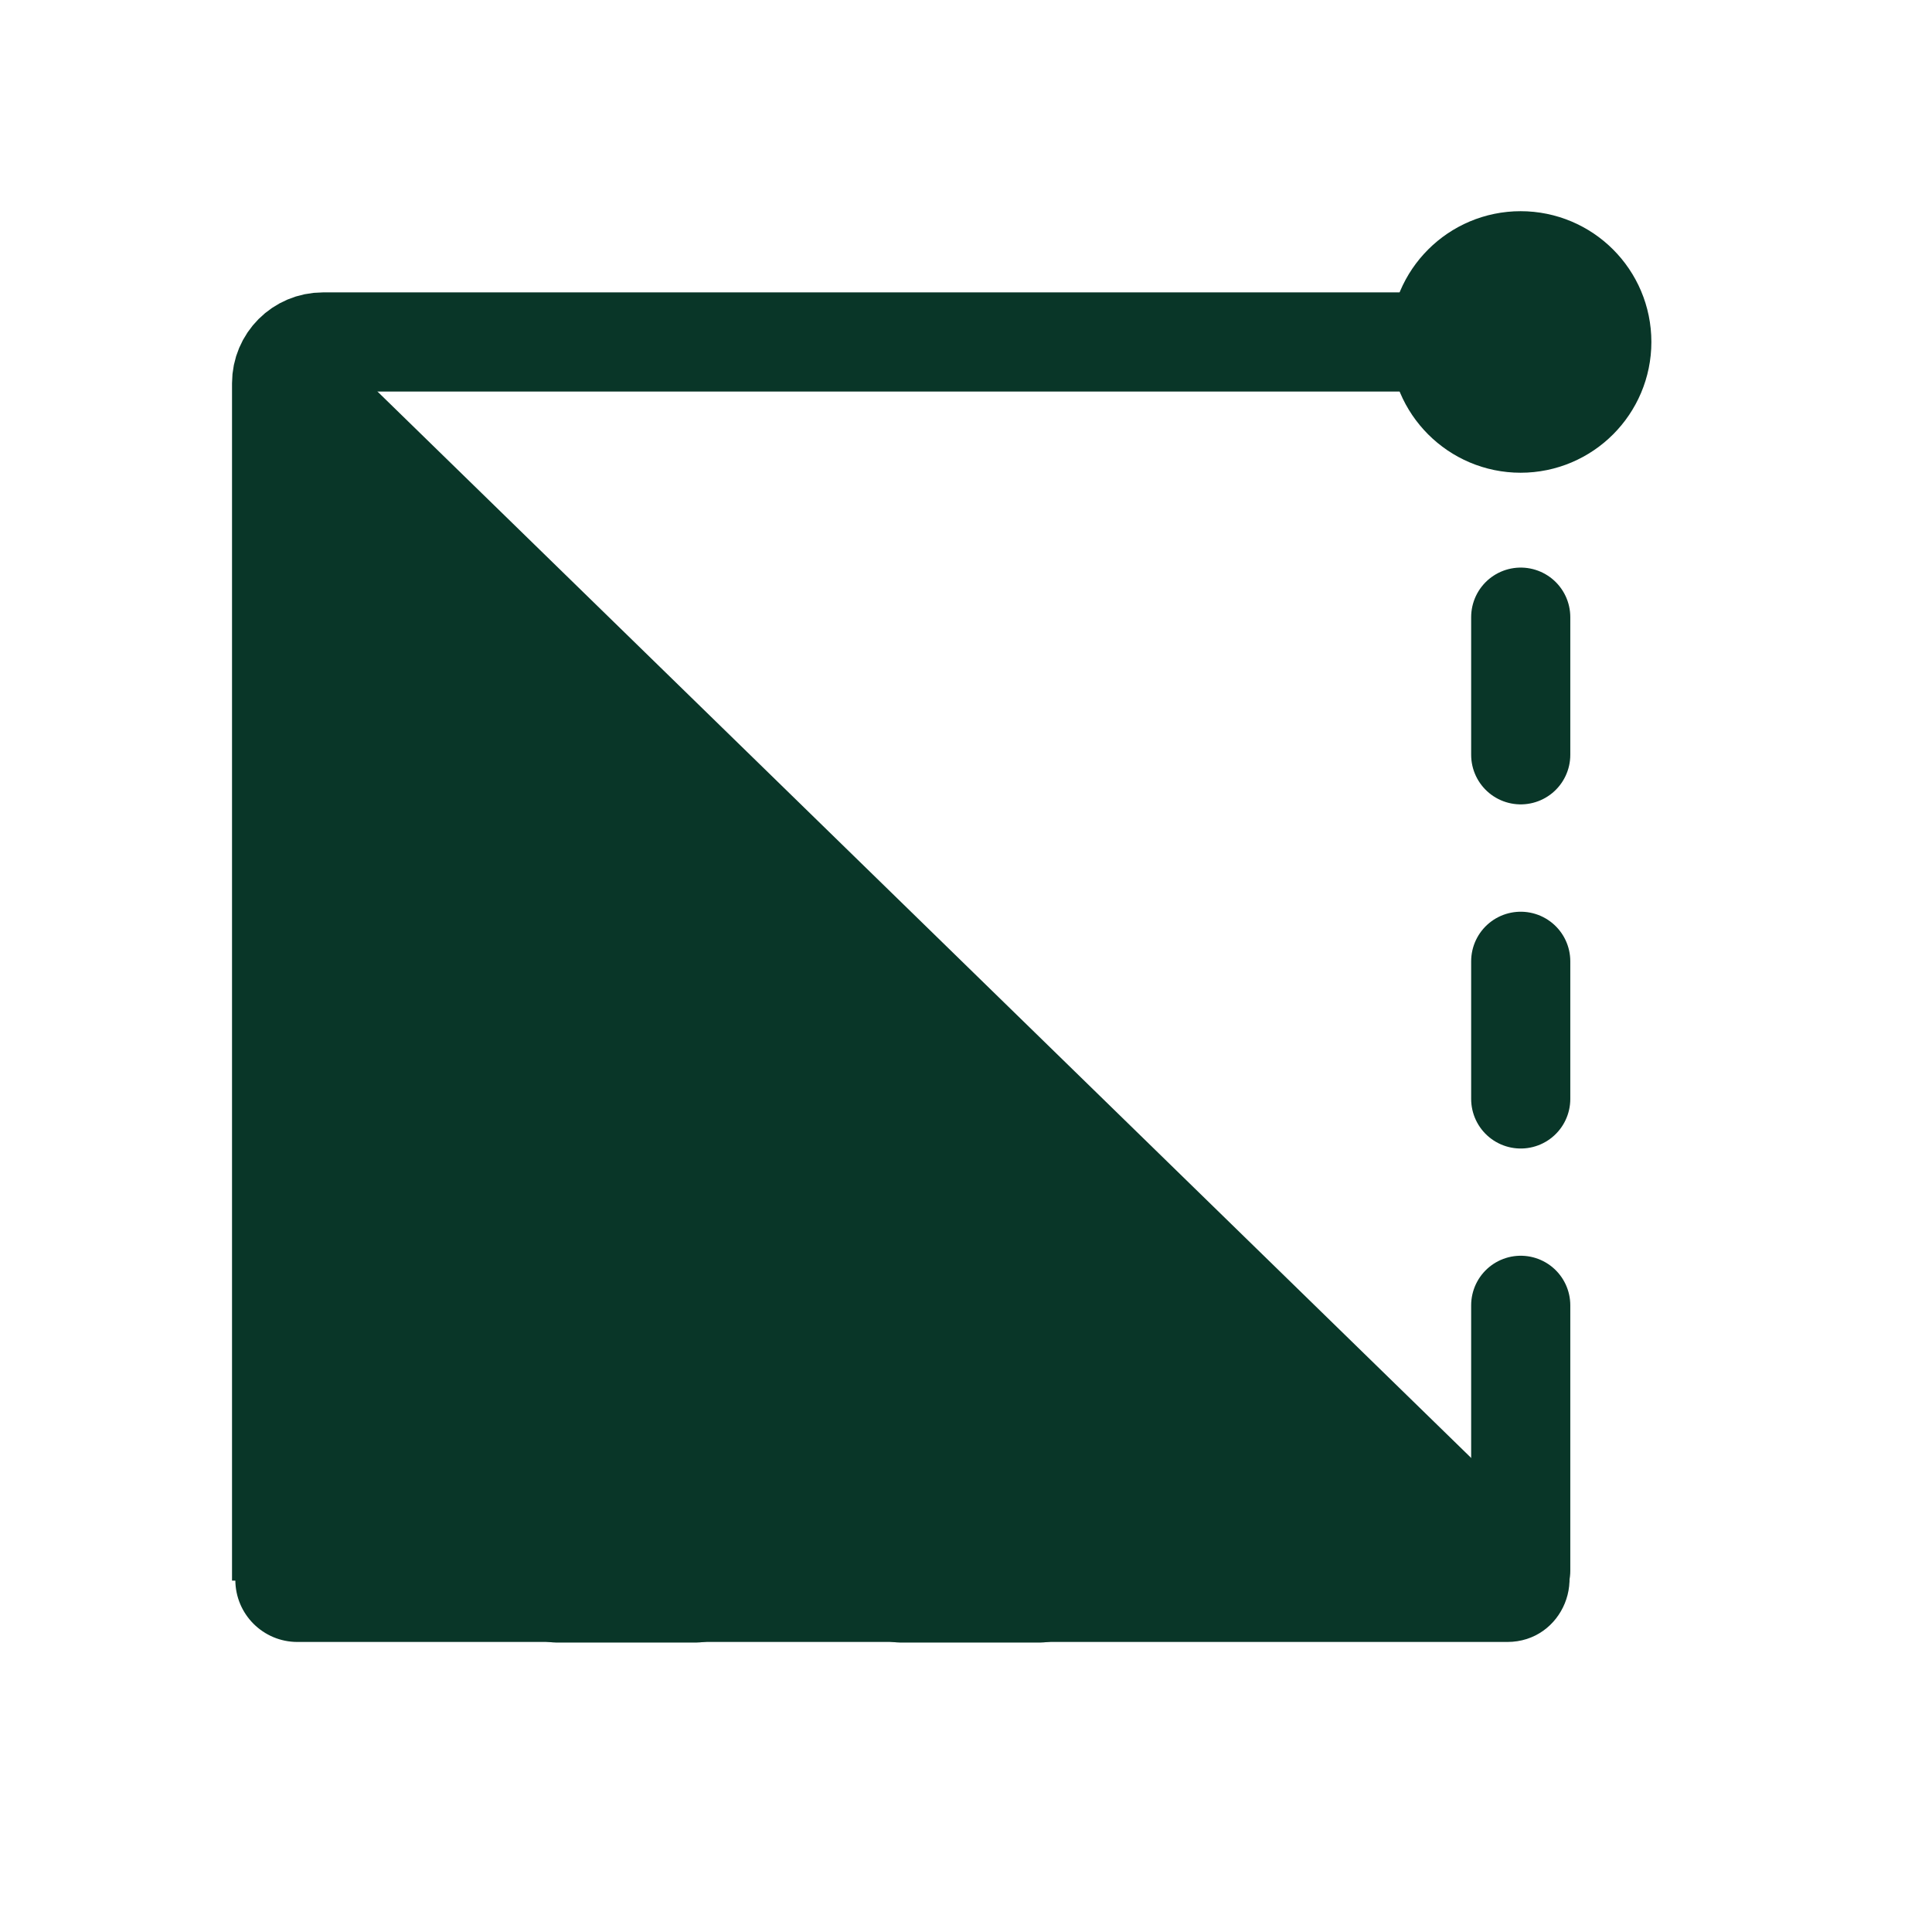 <svg width="16" height="16" viewBox="0 0 16 16" fill="none" xmlns="http://www.w3.org/2000/svg">
<path d="M2.332 13.09V3.174C2.332 2.985 2.485 2.832 2.674 2.832H12.59" stroke="#093628" stroke-width="0.821"/>
<path d="M12.594 13.009V10.81" stroke="#093628" stroke-width="0.821" stroke-linecap="round" stroke-linejoin="round"/>
<path d="M12.594 5.111V6.251" stroke="#093628" stroke-width="0.821" stroke-linecap="round" stroke-linejoin="round"/>
<path d="M12.594 7.961V9.101" stroke="#093628" stroke-width="0.821" stroke-linecap="round" stroke-linejoin="round"/>
<path d="M4.617 13.09H5.757" stroke="#093628" stroke-width="1.026" stroke-linecap="round" stroke-linejoin="round"/>
<path d="M7.465 13.09H8.605" stroke="#093628" stroke-width="1.026" stroke-linecap="round" stroke-linejoin="round"/>
<path d="M12.593 3.402C12.908 3.402 13.163 3.146 13.163 2.832C13.163 2.517 12.908 2.262 12.593 2.262C12.279 2.262 12.023 2.517 12.023 2.832C12.023 3.146 12.279 3.402 12.593 3.402Z" fill="#093628" stroke="#093628" stroke-width="1.026" stroke-linecap="round" stroke-linejoin="round"/>
<path d="M2.463 13.598H12.483C12.944 13.598 13.172 13.038 12.842 12.716L2.822 2.946C2.496 2.629 1.949 2.86 1.949 3.314V13.084C1.949 13.368 2.179 13.598 2.463 13.598Z" fill="#093628"/>
</svg>
